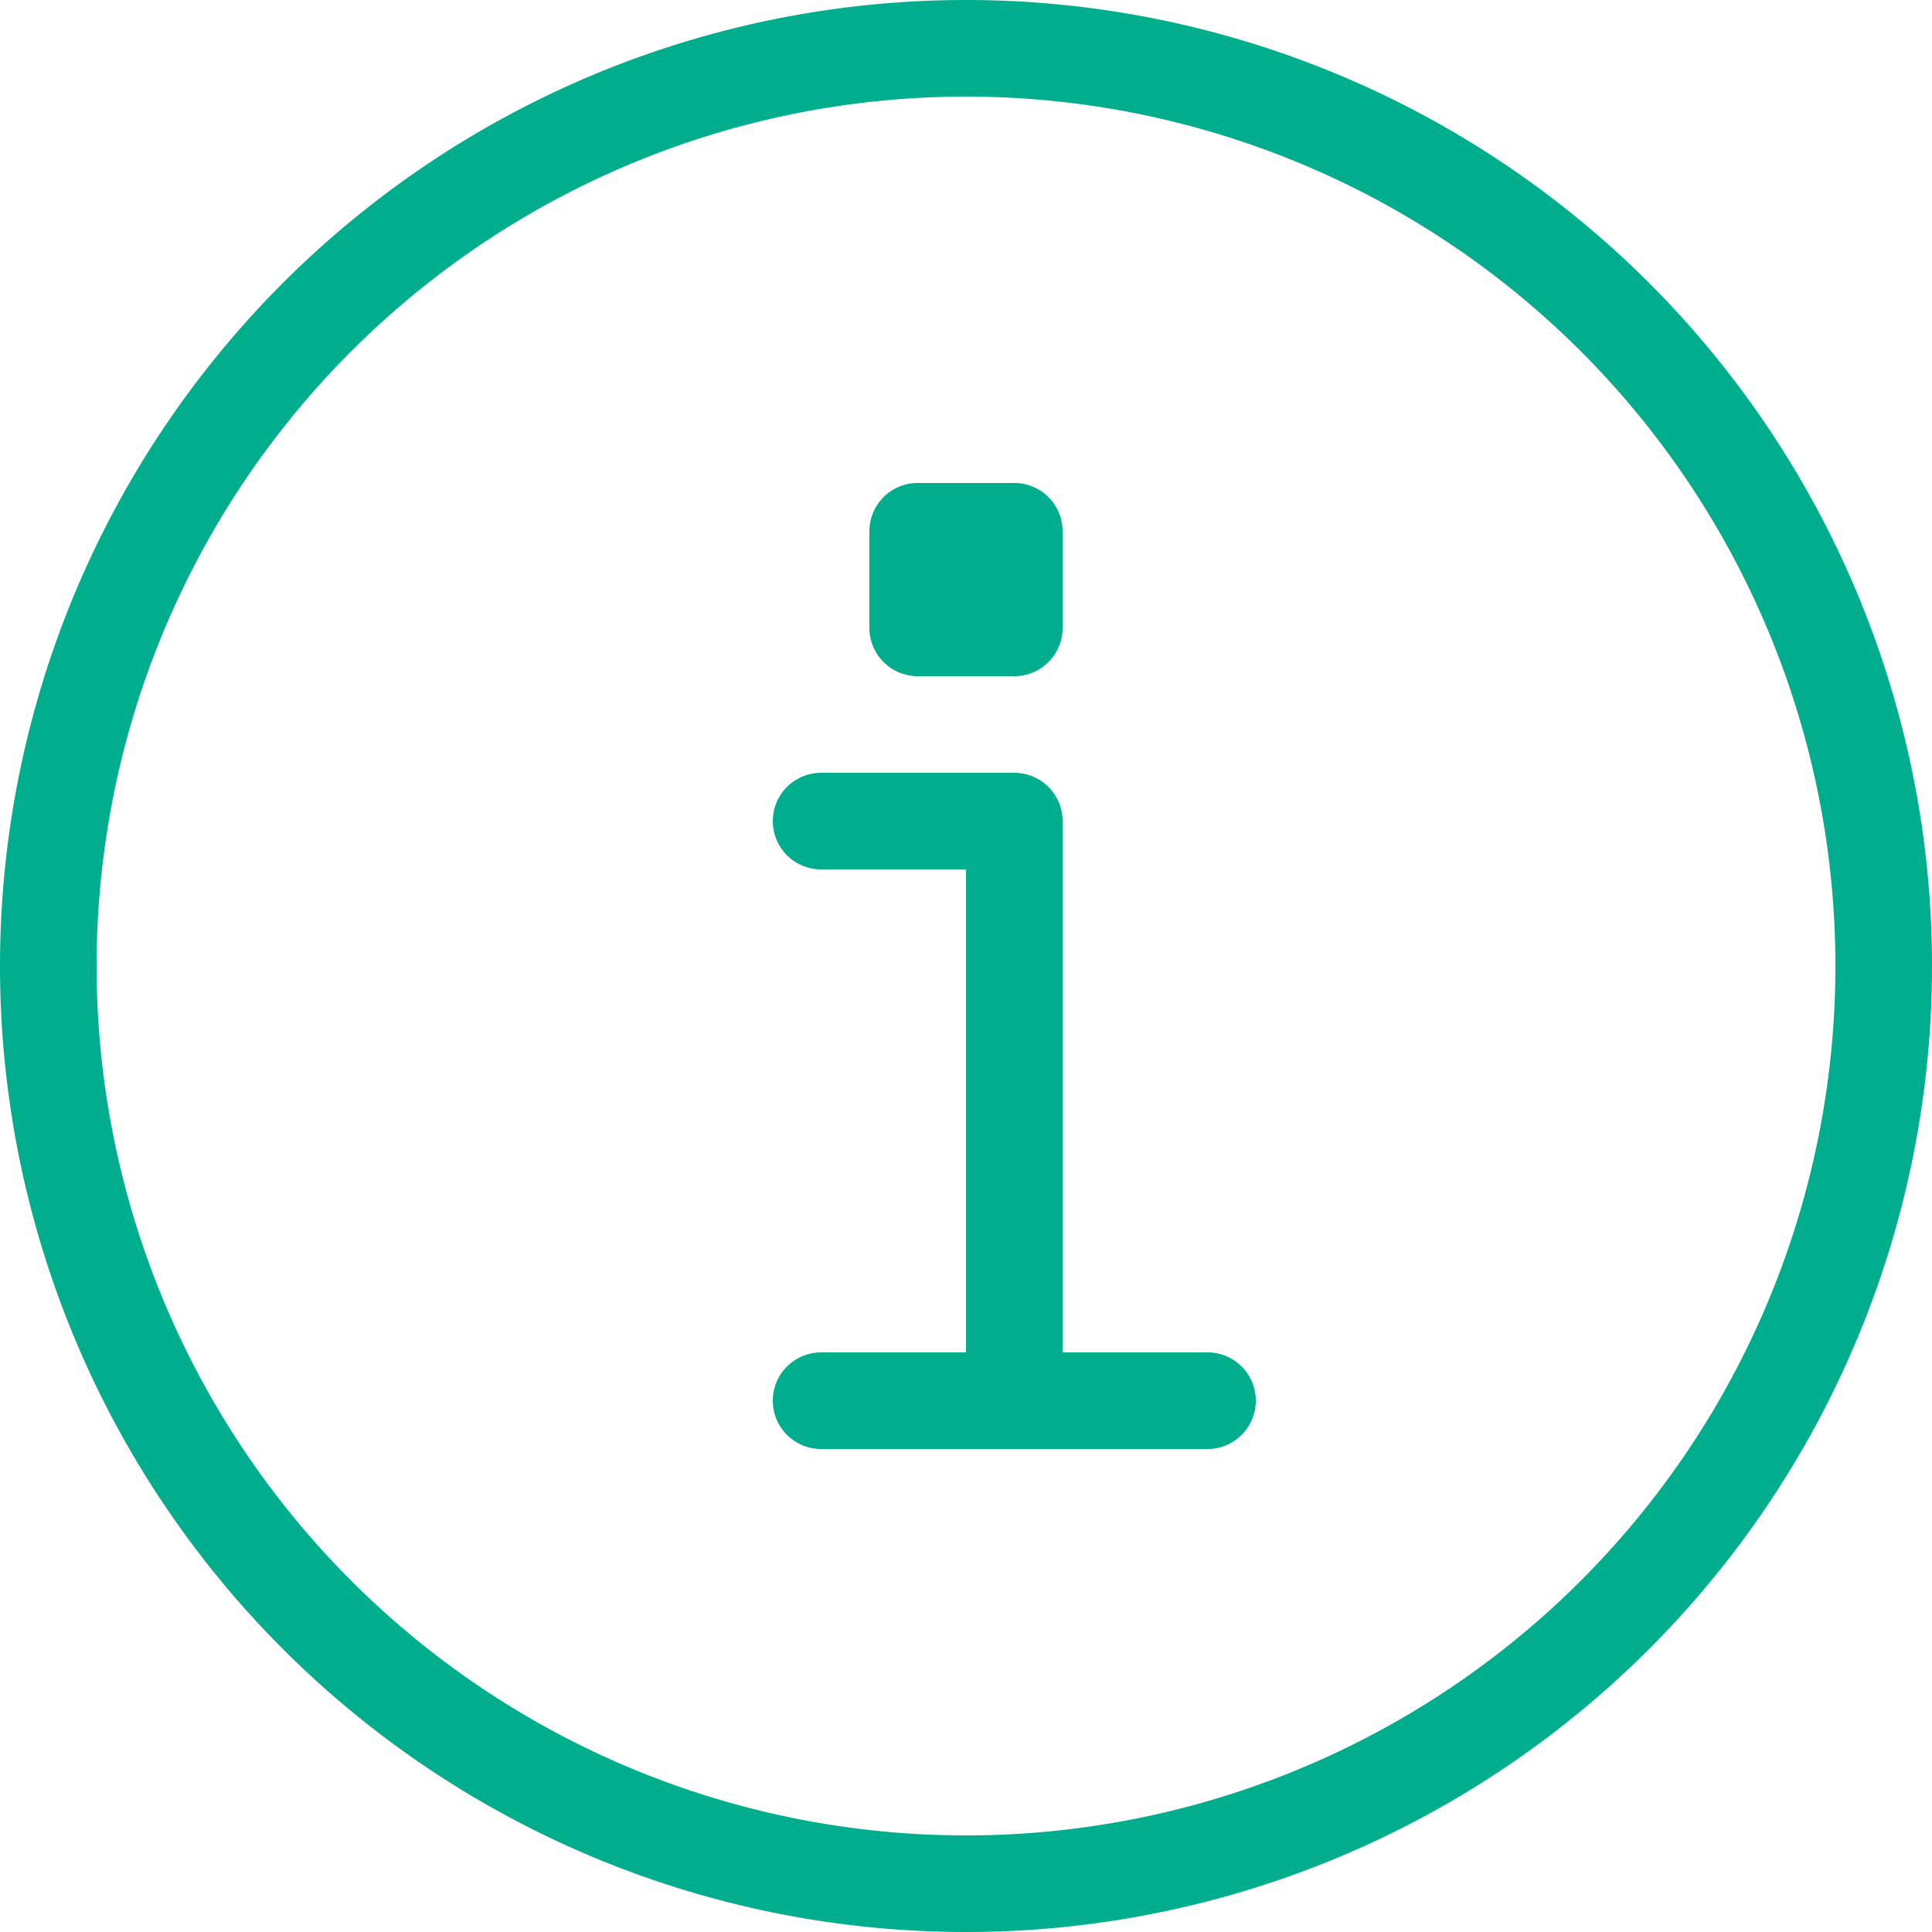 <svg xmlns="http://www.w3.org/2000/svg" width="28" height="28" viewBox="0 0 28 28">
  <g id="info-circle" transform="translate(-2 -2)">
    <g id="Grupo_578" data-name="Grupo 578" transform="translate(2 2)">
      <path id="Trazado_292" data-name="Trazado 292" d="M17.4,21.6h2.1a.7.7,0,1,1,0,1.4H13.9a.7.7,0,1,1,0-1.4H16v-7H13.9a.7.7,0,0,1,0-1.4h2.8a.7.7,0,0,1,.7.7ZM16,30A14,14,0,1,1,30,16,14,14,0,0,1,16,30Zm0-1.4A12.6,12.6,0,1,0,3.4,16,12.6,12.6,0,0,0,16,28.6ZM15.3,9h1.4a.7.7,0,0,1,.7.7v1.4a.7.7,0,0,1-.7.7H15.3a.7.7,0,0,1-.7-.7V9.7A.7.7,0,0,1,15.3,9Z" transform="translate(-2 -2)" fill="#00ae8d"/>
    </g>
  </g>
</svg>

